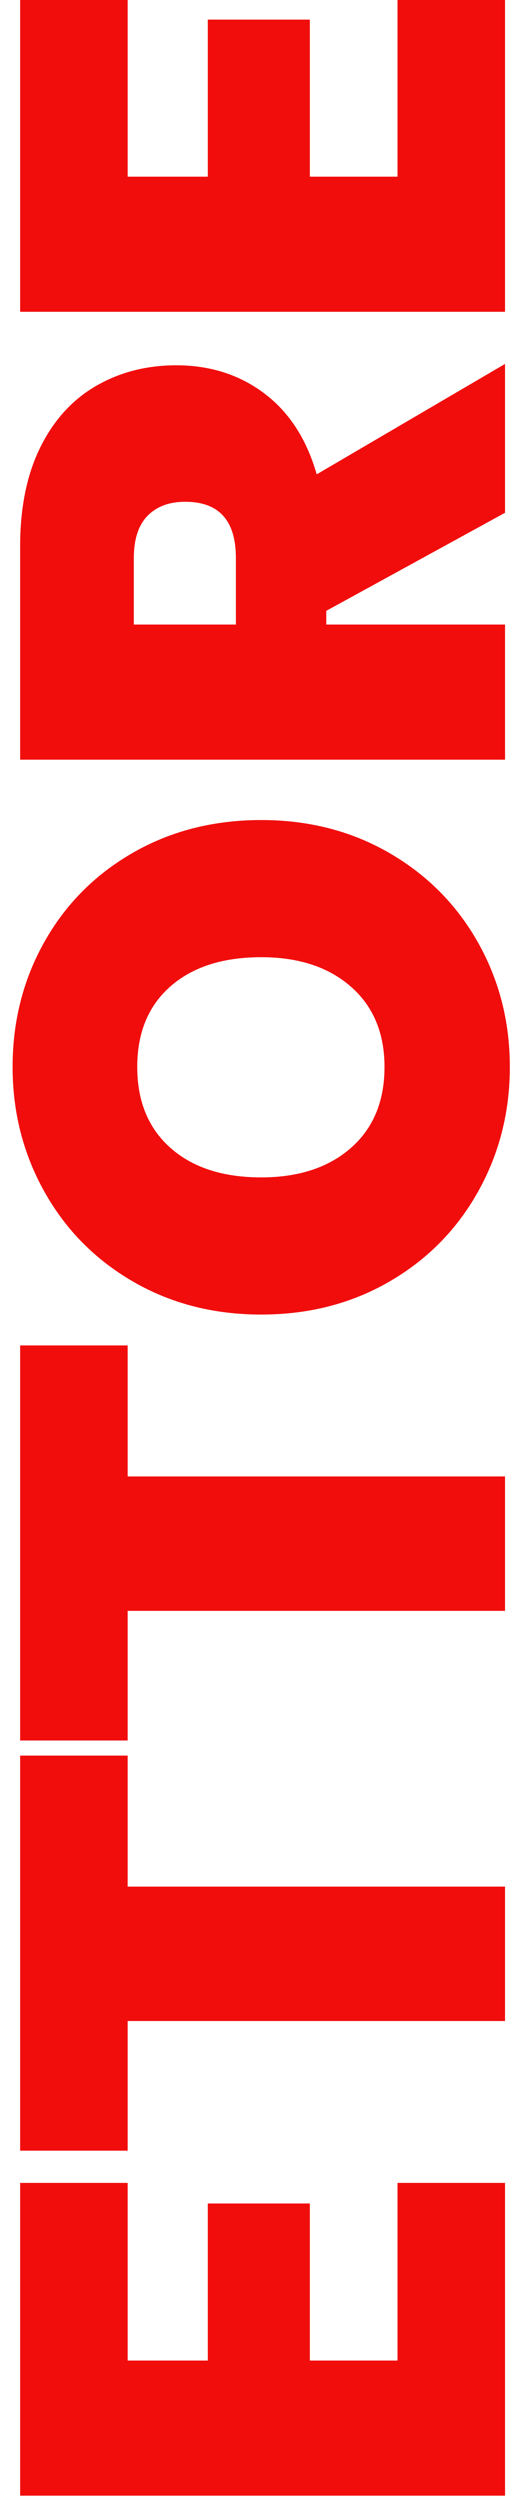 <?xml version="1.0" encoding="UTF-8" standalone="no"?>
<!DOCTYPE svg PUBLIC "-//W3C//DTD SVG 1.1//EN" "http://www.w3.org/Graphics/SVG/1.1/DTD/svg11.dtd">
<svg width="100%" height="100%" viewBox="0 0 216 1035" version="1.1" xmlns="http://www.w3.org/2000/svg" xmlns:xlink="http://www.w3.org/1999/xlink" xml:space="preserve" xmlns:serif="http://www.serif.com/" style="fill-rule:evenodd;clip-rule:evenodd;stroke-linejoin:round;stroke-miterlimit:2;">
    <g transform="matrix(-2.49006e-16,-1.356,1.356,-2.49006e-16,-745.238,1166.5)">
        <path d="M139.561,588.617L139.561,613.117L187.515,613.117L187.515,644.319L139.561,644.319L139.561,671.123L193.798,671.123L193.798,704L98.308,704L98.308,555.74L193.798,555.74L193.798,588.617L139.561,588.617Z" style="fill:rgb(242,13,13);fill-rule:nonzero;"/>
        <path d="M324.258,555.74L324.258,588.617L284.261,588.617L284.261,704L243.218,704L243.218,588.617L203.64,588.617L203.64,555.74L324.258,555.74Z" style="fill:rgb(242,13,13);fill-rule:nonzero;"/>
        <path d="M449.483,555.74L449.483,588.617L409.487,588.617L409.487,704L368.443,704L368.443,588.617L328.865,588.617L328.865,555.74L449.483,555.74Z" style="fill:rgb(242,13,13);fill-rule:nonzero;"/>
        <path d="M534.503,553.436C548.463,553.436 561.202,556.682 572.719,563.174C584.237,569.665 593.311,578.705 599.942,590.292C606.574,601.879 609.889,614.932 609.889,629.451C609.889,643.97 606.539,657.023 599.838,668.61C593.137,680.197 584.027,689.237 572.51,695.728C560.993,702.22 548.324,705.466 534.503,705.466C520.682,705.466 507.978,702.22 496.391,695.728C484.803,689.237 475.659,680.197 468.958,668.61C462.257,657.023 458.907,643.97 458.907,629.451C458.907,614.932 462.257,601.879 468.958,590.292C475.659,578.705 484.803,569.665 496.391,563.174C507.978,556.682 520.682,553.436 534.503,553.436ZM534.503,591.548C524.032,591.548 515.796,594.934 509.793,601.705C503.79,608.476 500.788,617.724 500.788,629.451C500.788,640.899 503.79,650.043 509.793,656.883C515.796,663.724 524.032,667.144 534.503,667.144C544.833,667.144 553,663.724 559.003,656.883C565.006,650.043 568.008,640.899 568.008,629.451C568.008,617.724 565.041,608.476 559.108,601.705C553.175,594.934 544.973,591.548 534.503,591.548Z" style="fill:rgb(242,13,13);fill-rule:nonzero;"/>
        <path d="M703.703,704L673.758,649.345L669.57,649.345L669.57,704L628.317,704L628.317,555.74L693.443,555.74C705.309,555.74 715.395,557.799 723.702,561.917C732.008,566.036 738.256,571.725 742.444,578.984C746.632,586.243 748.726,594.41 748.726,603.485C748.726,613.815 745.864,622.785 740.14,630.393C734.416,638.002 726.18,643.342 715.43,646.413L749.145,704L703.703,704ZM669.57,621.703L689.883,621.703C701.33,621.703 707.054,616.538 707.054,606.207C707.054,601.321 705.623,597.482 702.761,594.69C699.899,591.897 695.606,590.501 689.883,590.501L669.57,590.501L669.57,621.703Z" style="fill:rgb(242,13,13);fill-rule:nonzero;"/>
        <path d="M806.313,588.617L806.313,613.117L854.267,613.117L854.267,644.319L806.313,644.319L806.313,671.123L860.549,671.123L860.549,704L765.06,704L765.06,555.74L860.549,555.74L860.549,588.617L806.313,588.617Z" style="fill:rgb(242,13,13);fill-rule:nonzero;"/>
    </g>
</svg>
